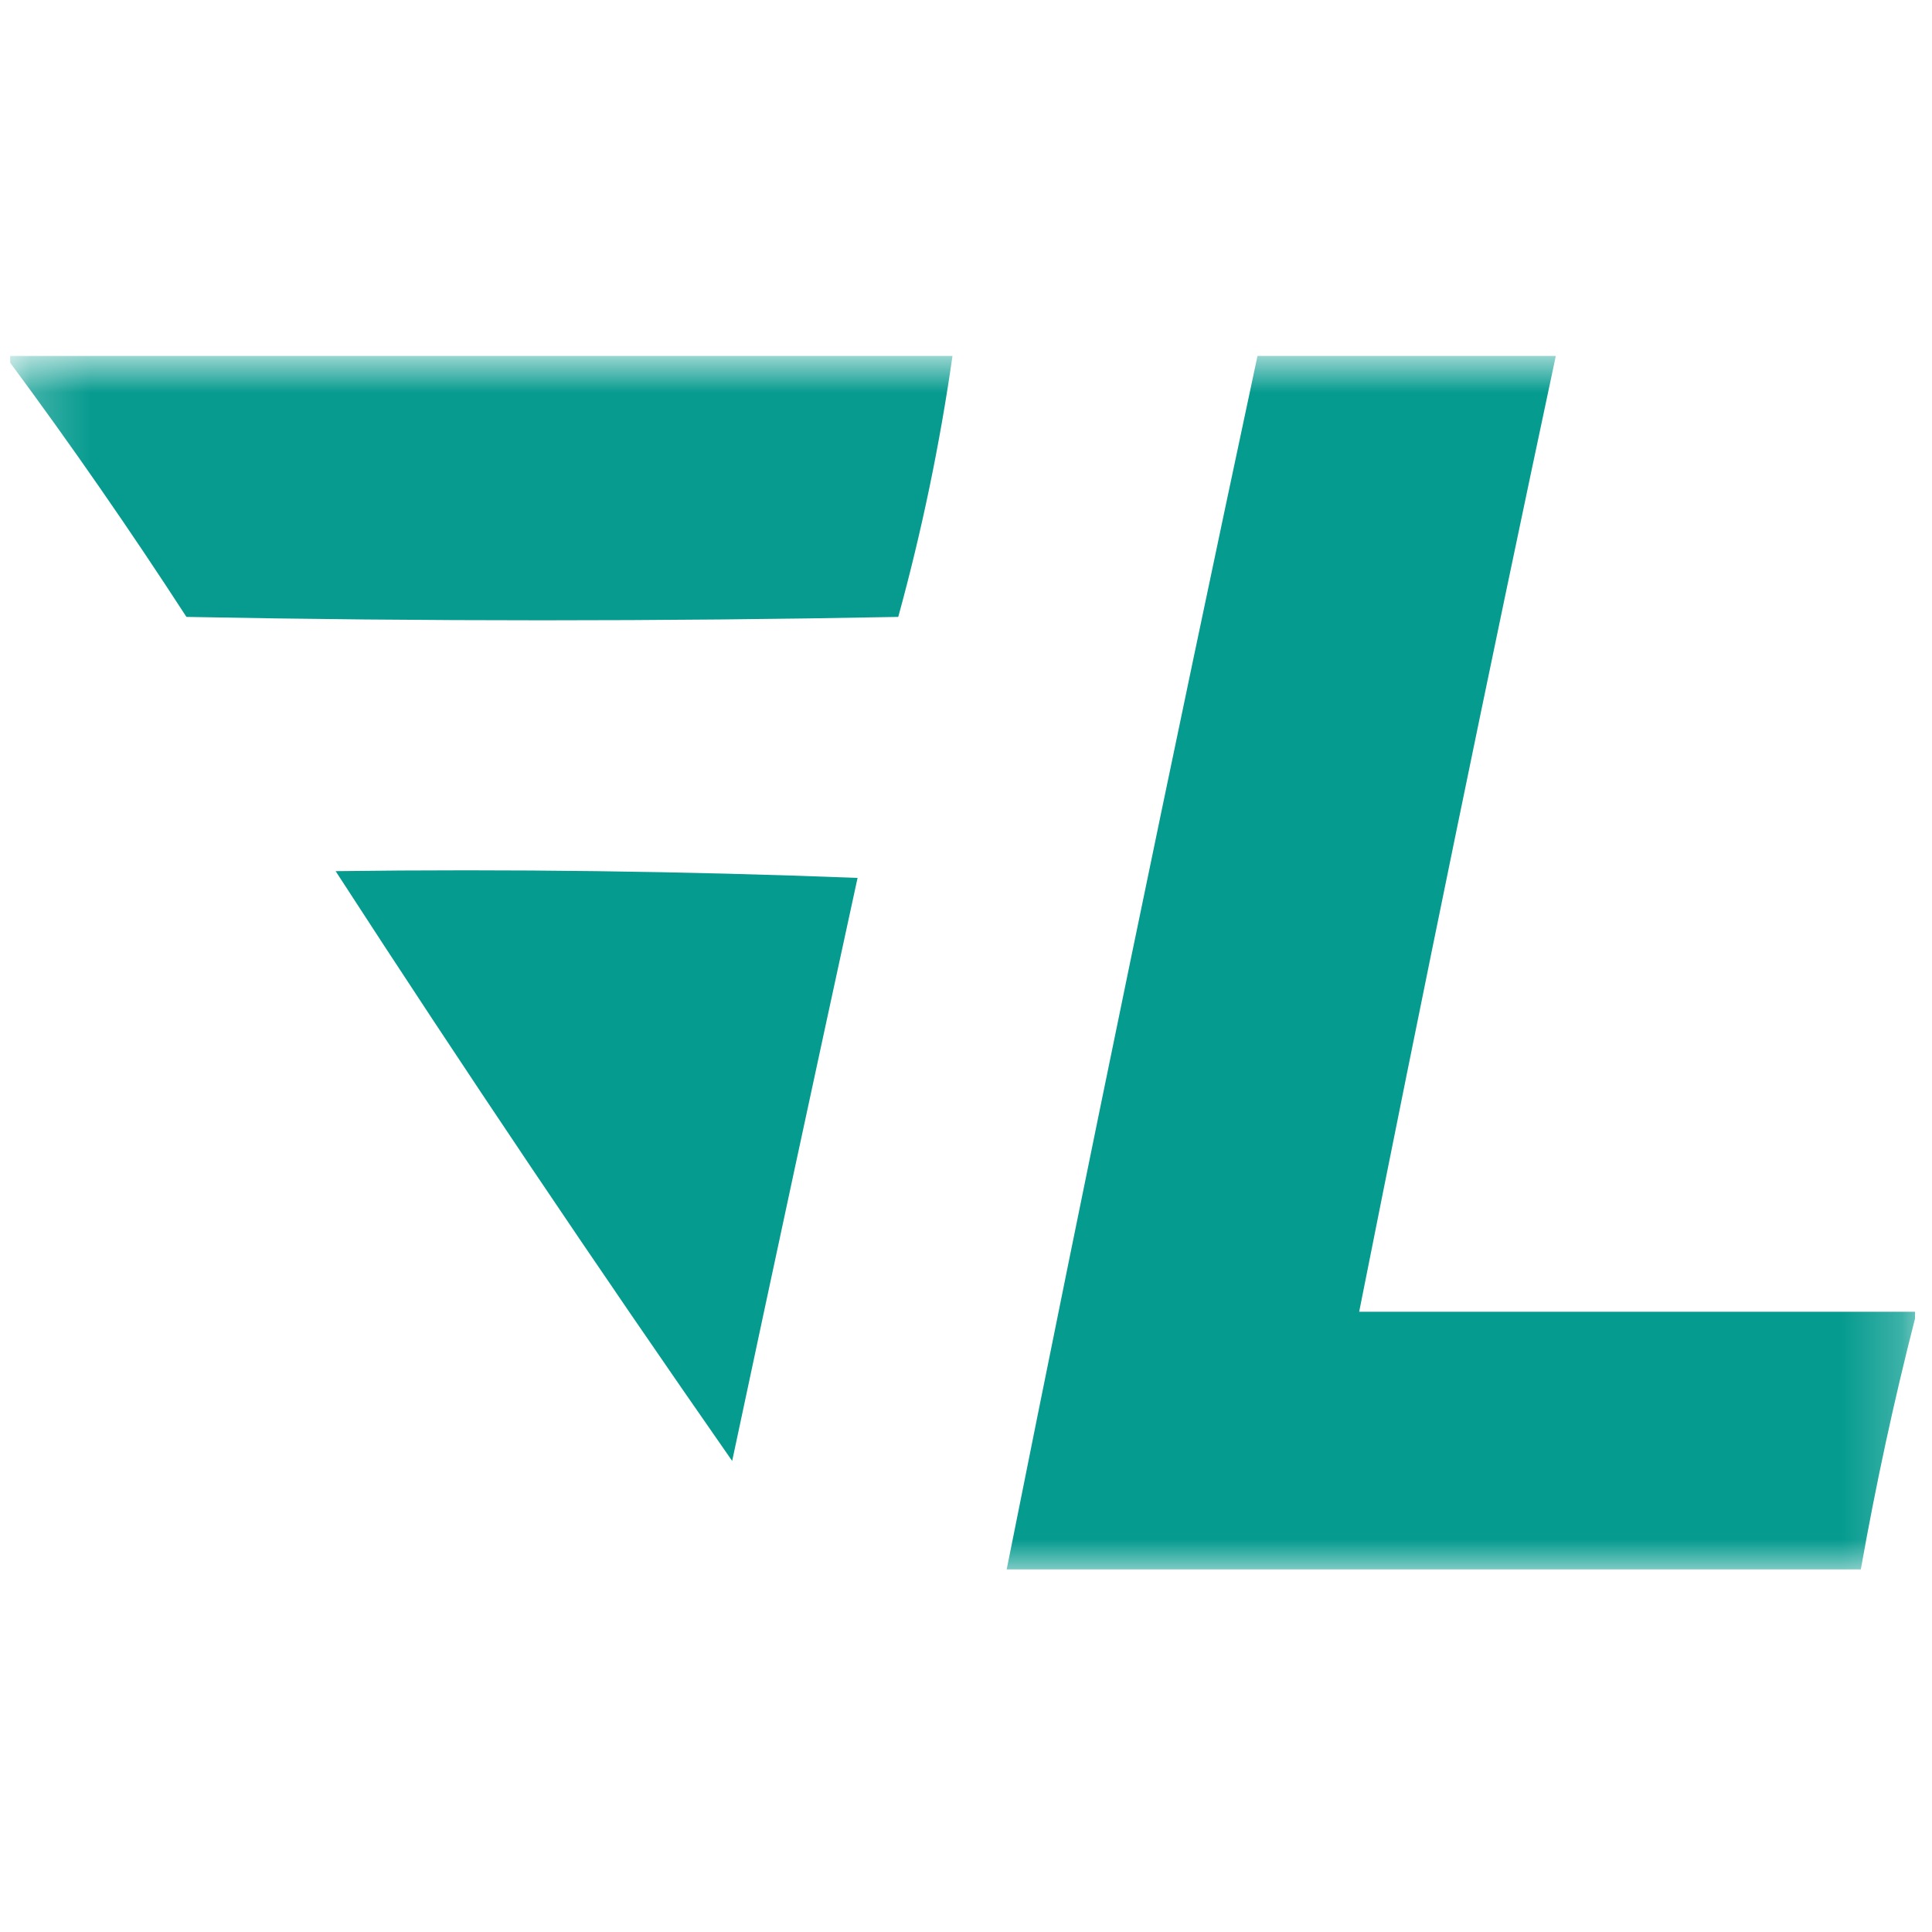 <svg width="32" height="32" viewBox="0 0 32 32" fill="none" xmlns="http://www.w3.org/2000/svg">
<mask id="mask0_71_105" style="mask-type:luminance" maskUnits="userSpaceOnUse" x="0" y="5" width="32" height="22">
<path d="M31.776 5.951H0.225V26.049H31.776V5.951Z" fill="white"/>
</mask>
<g mask="url(#mask0_71_105)">
<path fill-rule="evenodd" clip-rule="evenodd" d="M0.169 6.008C0.169 5.97 0.169 5.933 0.169 5.896C5.371 5.896 10.574 5.896 15.776 5.896C15.567 7.359 15.267 8.8 14.878 10.218C10.948 10.293 7.018 10.293 3.088 10.218C2.154 8.778 1.181 7.374 0.169 6.008Z" fill="#079B8F"/>
<path fill-rule="evenodd" clip-rule="evenodd" d="M20.828 5.896C22.475 5.896 24.122 5.896 25.769 5.896C24.647 11.165 23.562 16.442 22.512 21.727C25.581 21.727 28.651 21.727 31.719 21.727C31.719 21.765 31.719 21.802 31.719 21.839C31.37 23.2 31.071 24.585 30.821 25.994C26.105 25.994 21.39 25.994 16.674 25.994C18.016 19.282 19.401 12.583 20.828 5.896Z" fill="#059B8F"/>
<path fill-rule="evenodd" clip-rule="evenodd" d="M5.559 14.429C8.441 14.392 11.323 14.429 14.204 14.541C13.505 17.757 12.812 20.976 12.127 24.198C9.88 20.974 7.69 17.718 5.559 14.429Z" fill="#069B8F"/>
</g>
</svg>

